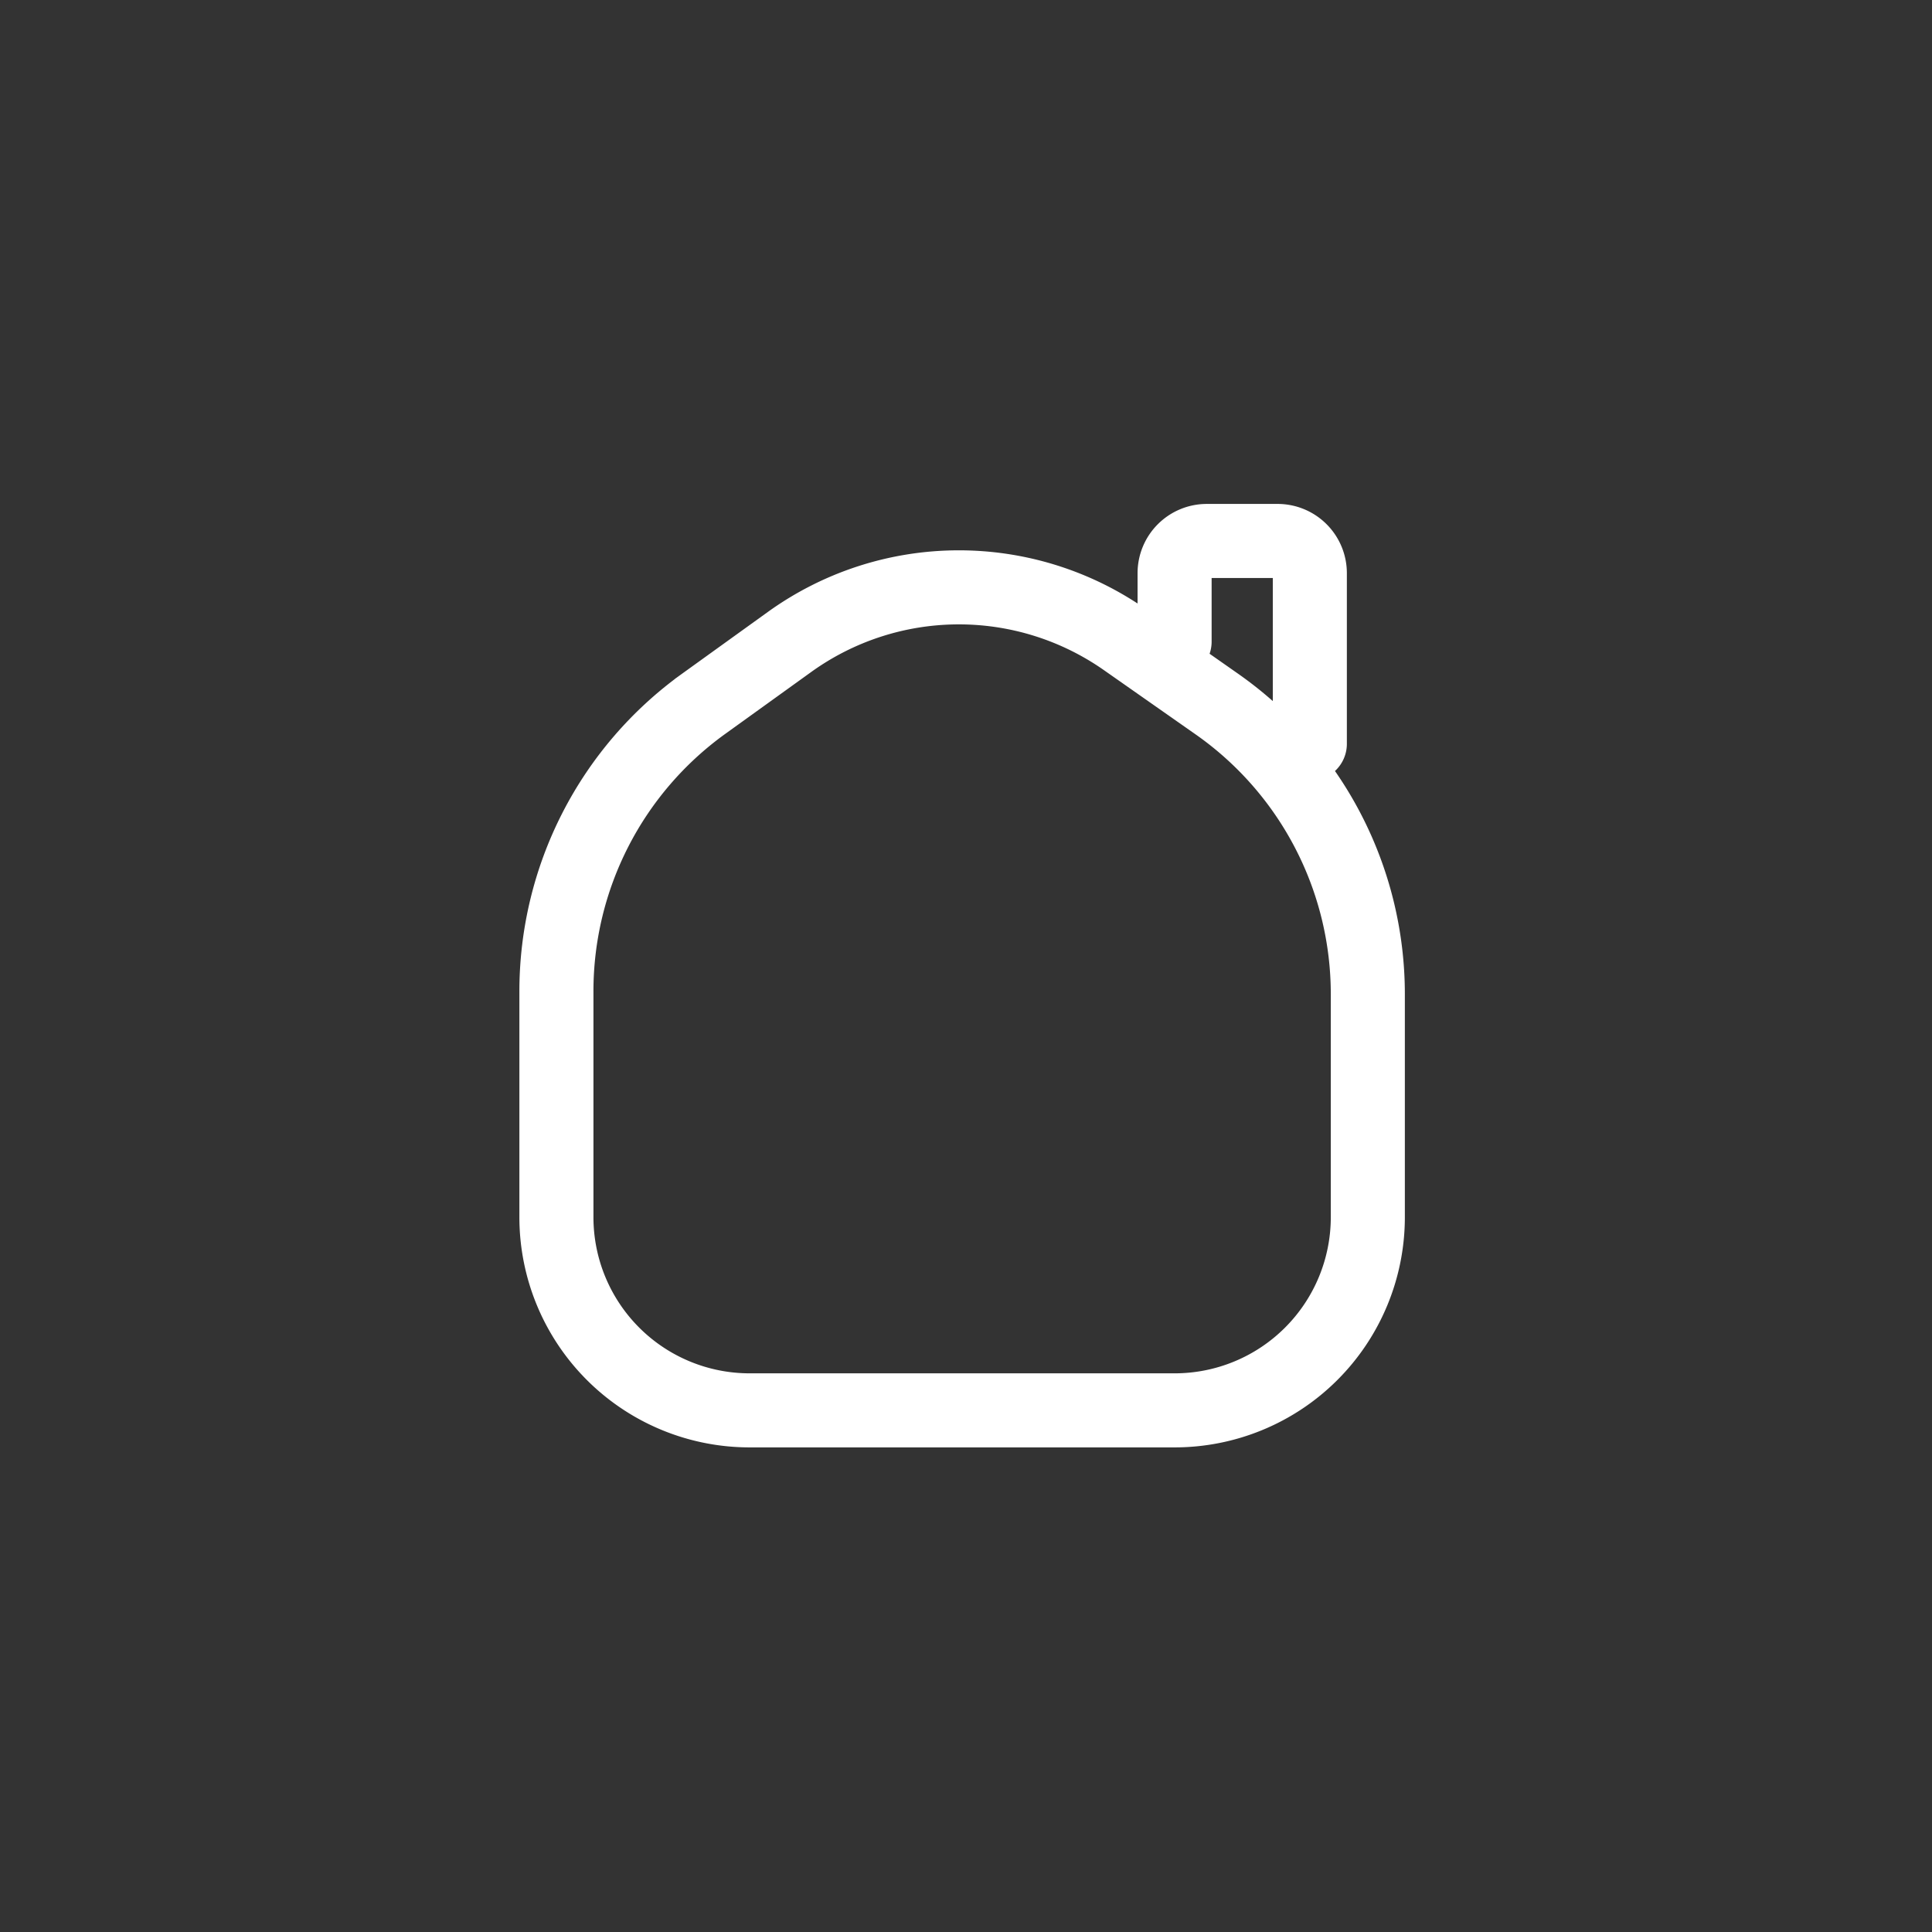 <svg width="60" height="60" viewBox="0 0 60 60" fill="none" xmlns="http://www.w3.org/2000/svg"><rect x="0" y="0" width="60" height="60" fill="#333333" stroke="none"/><path d="M36.48 43.8h-13.2a6 6 0 0 1-6-6v-7.015a11 11 0 0 1 4.57-8.926l2.668-1.921a9 9 0 0 1 10.425-.068l2.85 1.997a11 11 0 0 1 4.686 9.008V37.8a6 6 0 0 1-6 6Zm-.002-23.873V17.8a1 1 0 0 1 1-1h2.2a1 1 0 0 1 1 1v5.3" stroke="#fff" stroke-width="2.3" stroke-linecap="round"/></svg>